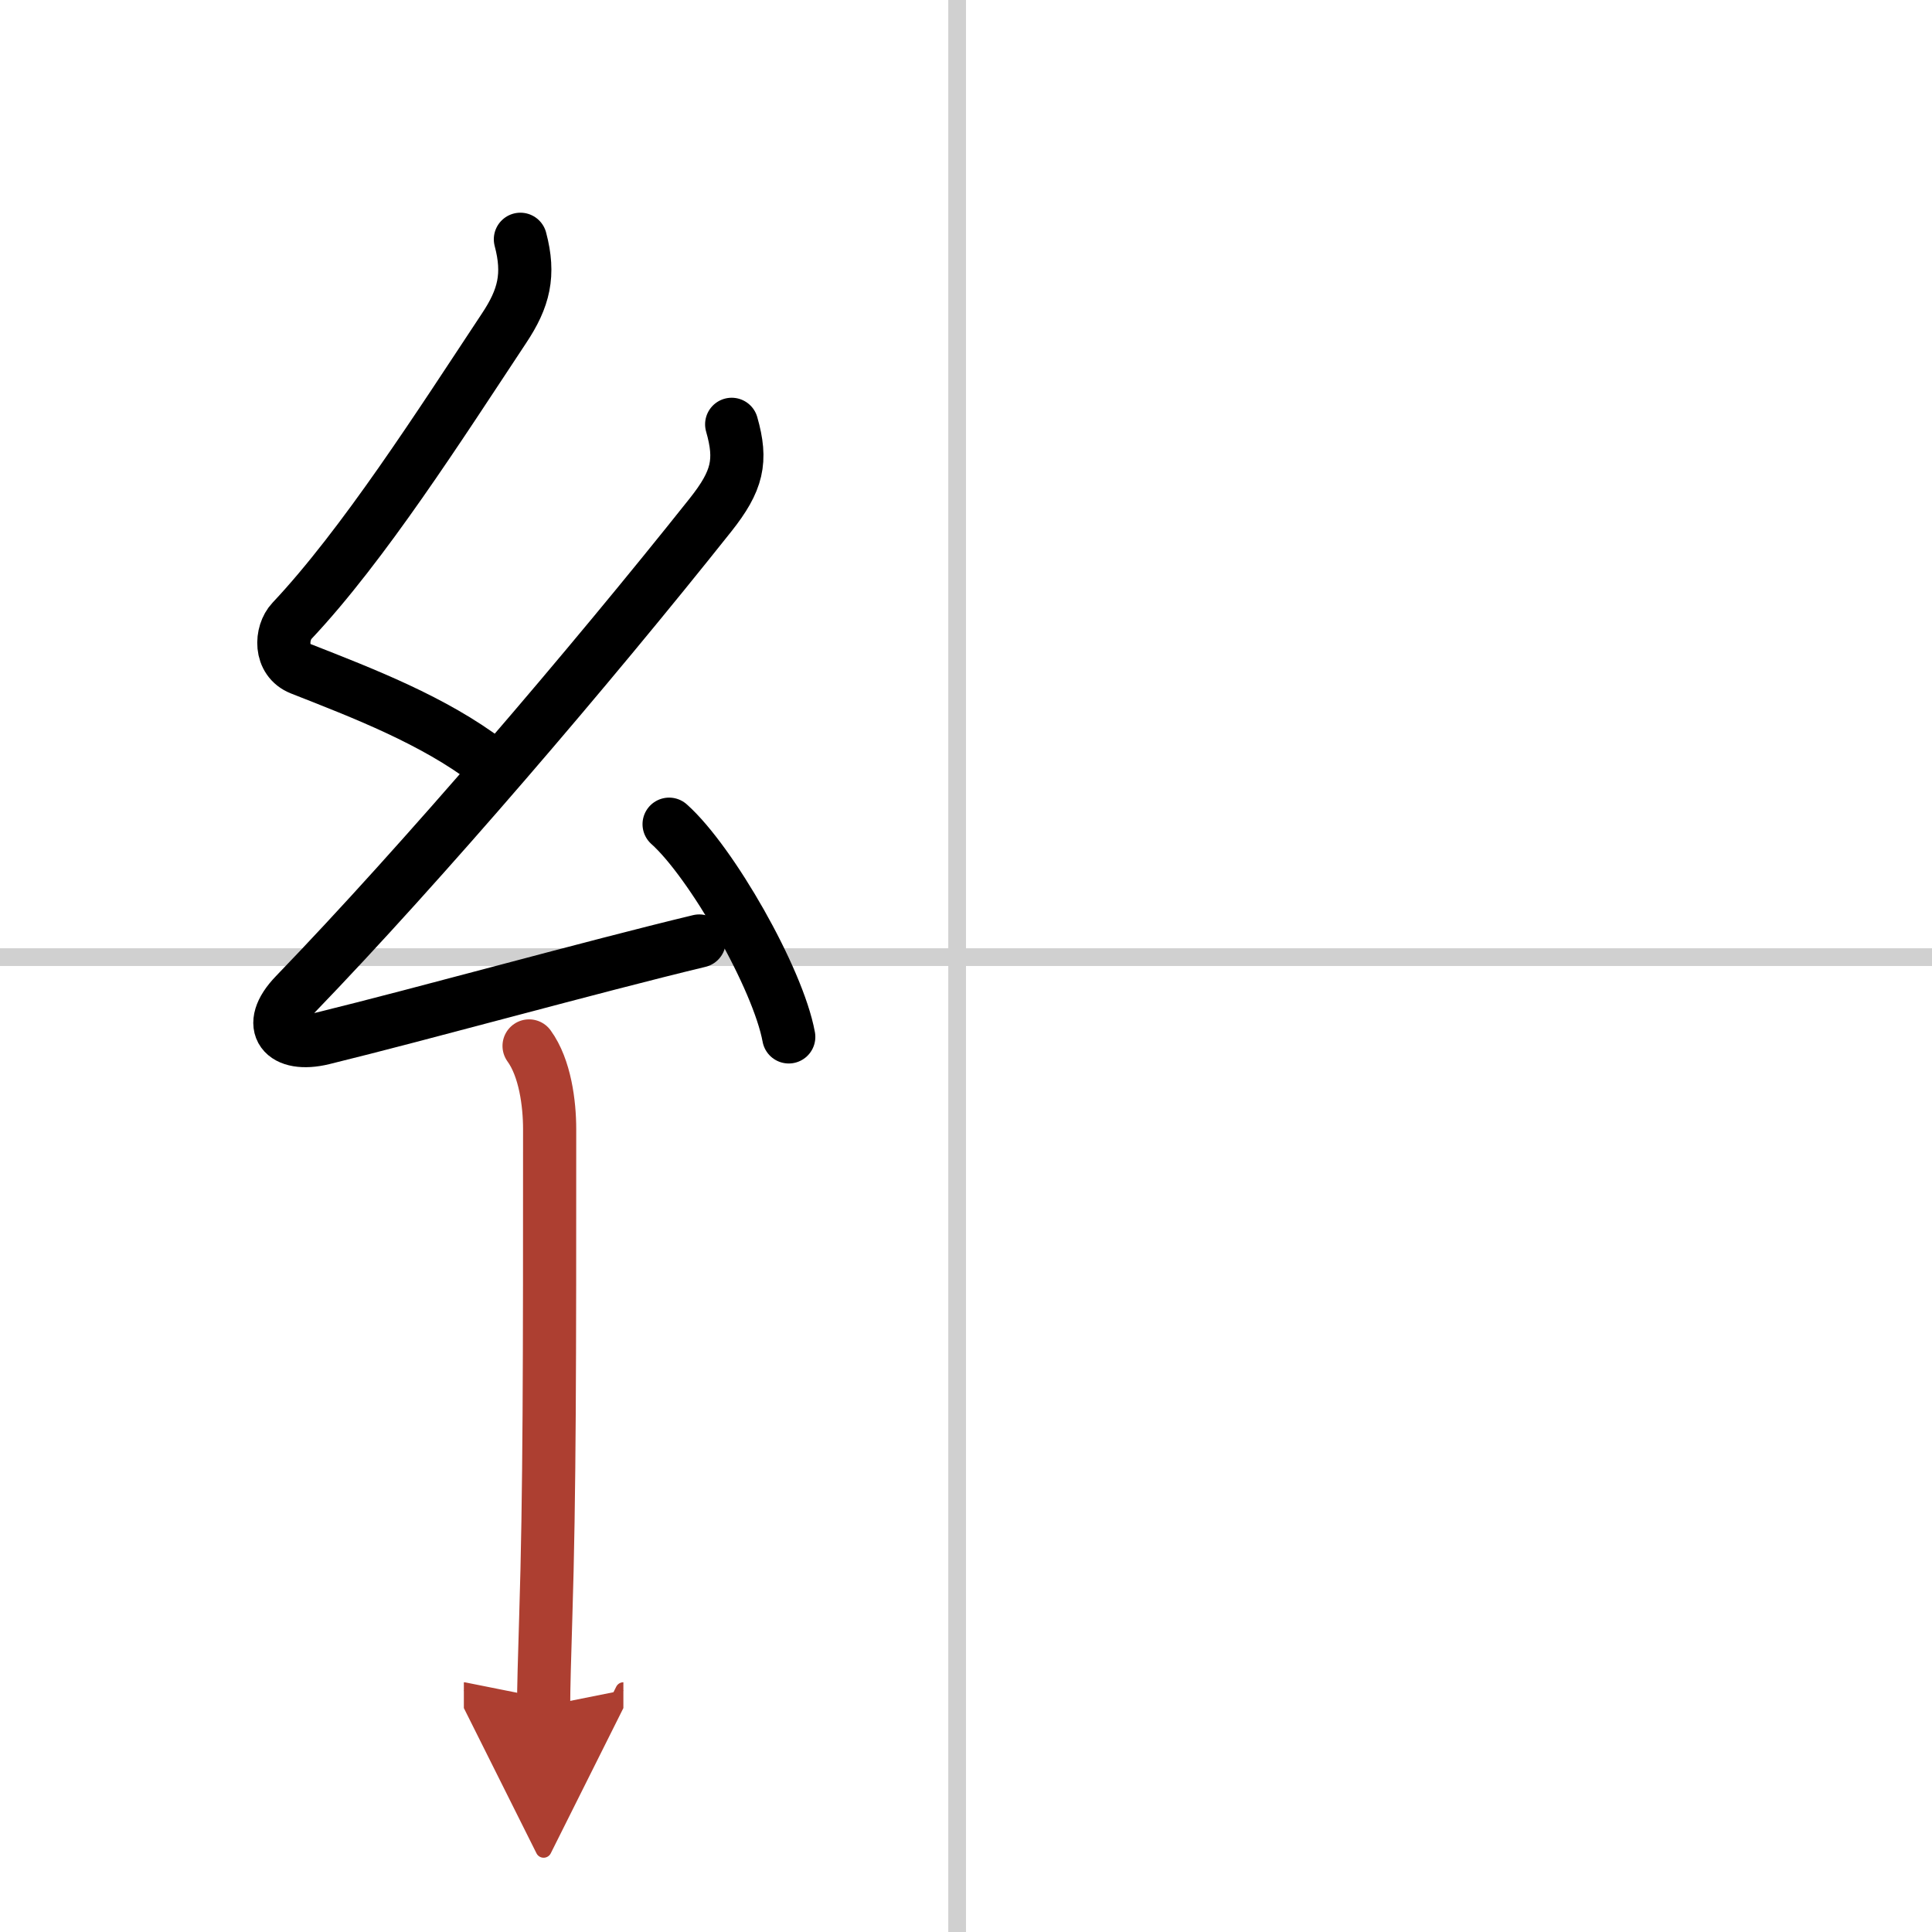 <svg width="400" height="400" viewBox="0 0 109 109" xmlns="http://www.w3.org/2000/svg"><defs><marker id="a" markerWidth="4" orient="auto" refX="1" refY="5" viewBox="0 0 10 10"><polyline points="0 0 10 5 0 10 1 5" fill="#ad3f31" stroke="#ad3f31"/></marker></defs><g fill="none" stroke="#000" stroke-linecap="round" stroke-linejoin="round" stroke-width="3"><rect width="100%" height="100%" fill="#fff" stroke="#fff"/><line x1="54" x2="54" y2="109" stroke="#d0d0d0" stroke-width="1"/><line x2="109" y1="54" y2="54" stroke="#d0d0d0" stroke-width="1"/><path d="m29.36 13.5c0.53 2 0.21 3.32-0.93 5.03-3.62 5.47-7.93 12.22-11.96 16.5-0.64 0.68-0.72 2.22 0.5 2.7 3.54 1.39 7.51 2.92 10.58 5.26"/><path d="m41.28 23.94c0.59 2.06 0.34 3.18-1.2 5.12-6.78 8.53-16.25 19.61-23.43 27.05-1.74 1.8-0.65 3.01 1.57 2.47 5.67-1.39 15.12-4.02 21.23-5.49"/><path d="m37.75 46.5c2.38 2.12 6.15 8.71 6.75 12"/><path d="m29.85 59.01c0.9 1.24 1.16 3.24 1.16 4.7 0 13.05 0 20.59-0.22 27.55-0.07 2.26-0.12 4.02-0.12 5" marker-end="url(#a)" stroke="#ad3f31"/></g></svg>
